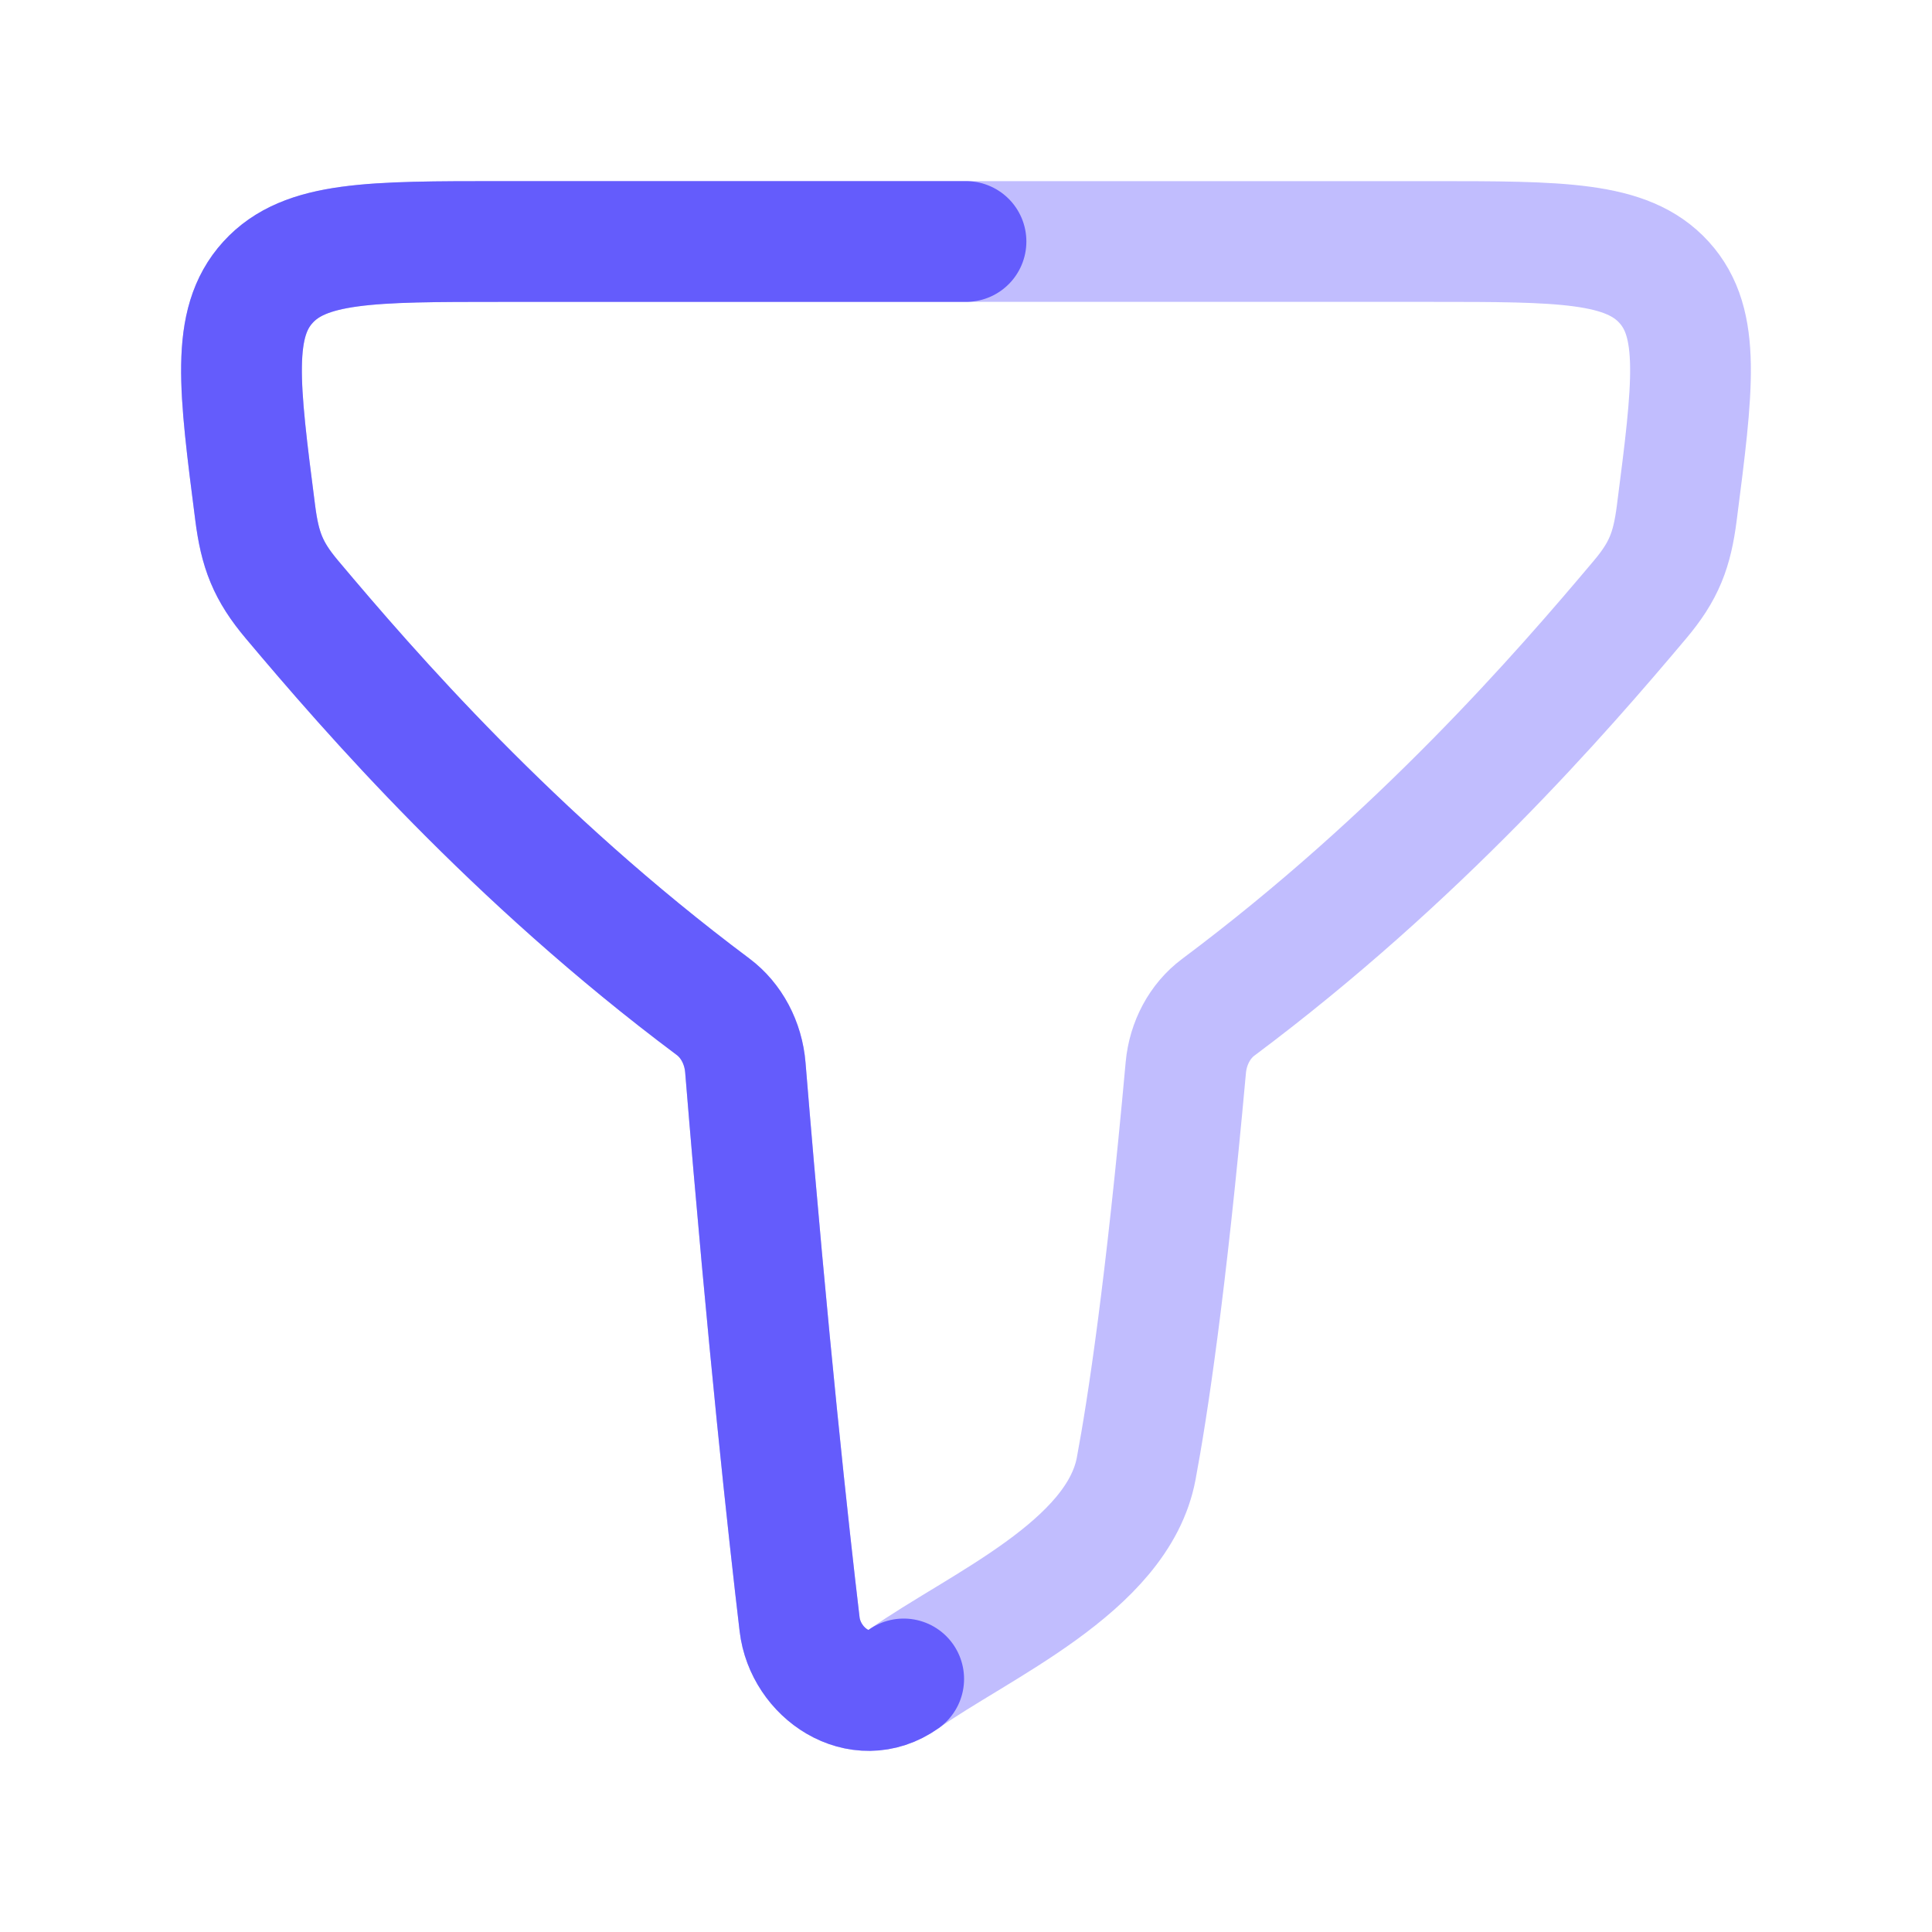 <svg xmlns:xlink="http://www.w3.org/1999/xlink" xmlns="http://www.w3.org/2000/svg" width="48" height="48" viewBox="0 0 48 48" fill="none">
                <path opacity="0.4" d="M17.715 25.012C12.738 21.291 9.191 17.198 7.255 14.897C6.655 14.185 6.459 13.664 6.341 12.746C5.936 9.602 5.734 8.03 6.656 7.015C7.578 6 9.208 6 12.469 6H35.531C38.792 6 40.422 6 41.344 7.015C42.266 8.03 42.064 9.602 41.659 12.746C41.541 13.664 41.345 14.185 40.745 14.897C38.806 17.201 35.252 21.301 30.265 25.027C29.814 25.364 29.517 25.913 29.461 26.523C28.967 31.984 28.512 34.975 28.228 36.488C27.771 38.931 24.306 40.401 22.452 41.713C21.348 42.493 20.009 41.564 19.866 40.356C19.593 38.052 19.079 33.373 18.518 26.523C18.468 25.908 18.17 25.352 17.715 25.012Z" stroke="#645CFC" stroke-width="3px" stroke-linecap="round" stroke-linejoin="round" fill="none"></path>
                <path d="M22.452 41.713C21.348 42.493 20.009 41.564 19.866 40.356C19.593 38.052 19.079 33.373 18.518 26.523C18.468 25.908 18.17 25.352 17.715 25.012C12.738 21.291 9.191 17.198 7.255 14.897C6.655 14.185 6.459 13.664 6.341 12.746C5.936 9.602 5.734 8.03 6.656 7.015C7.578 6 9.208 6 12.469 6H24" stroke="#645CFC" stroke-width="3px" stroke-linecap="round" stroke-linejoin="round" fill="none"></path>
              </svg>
